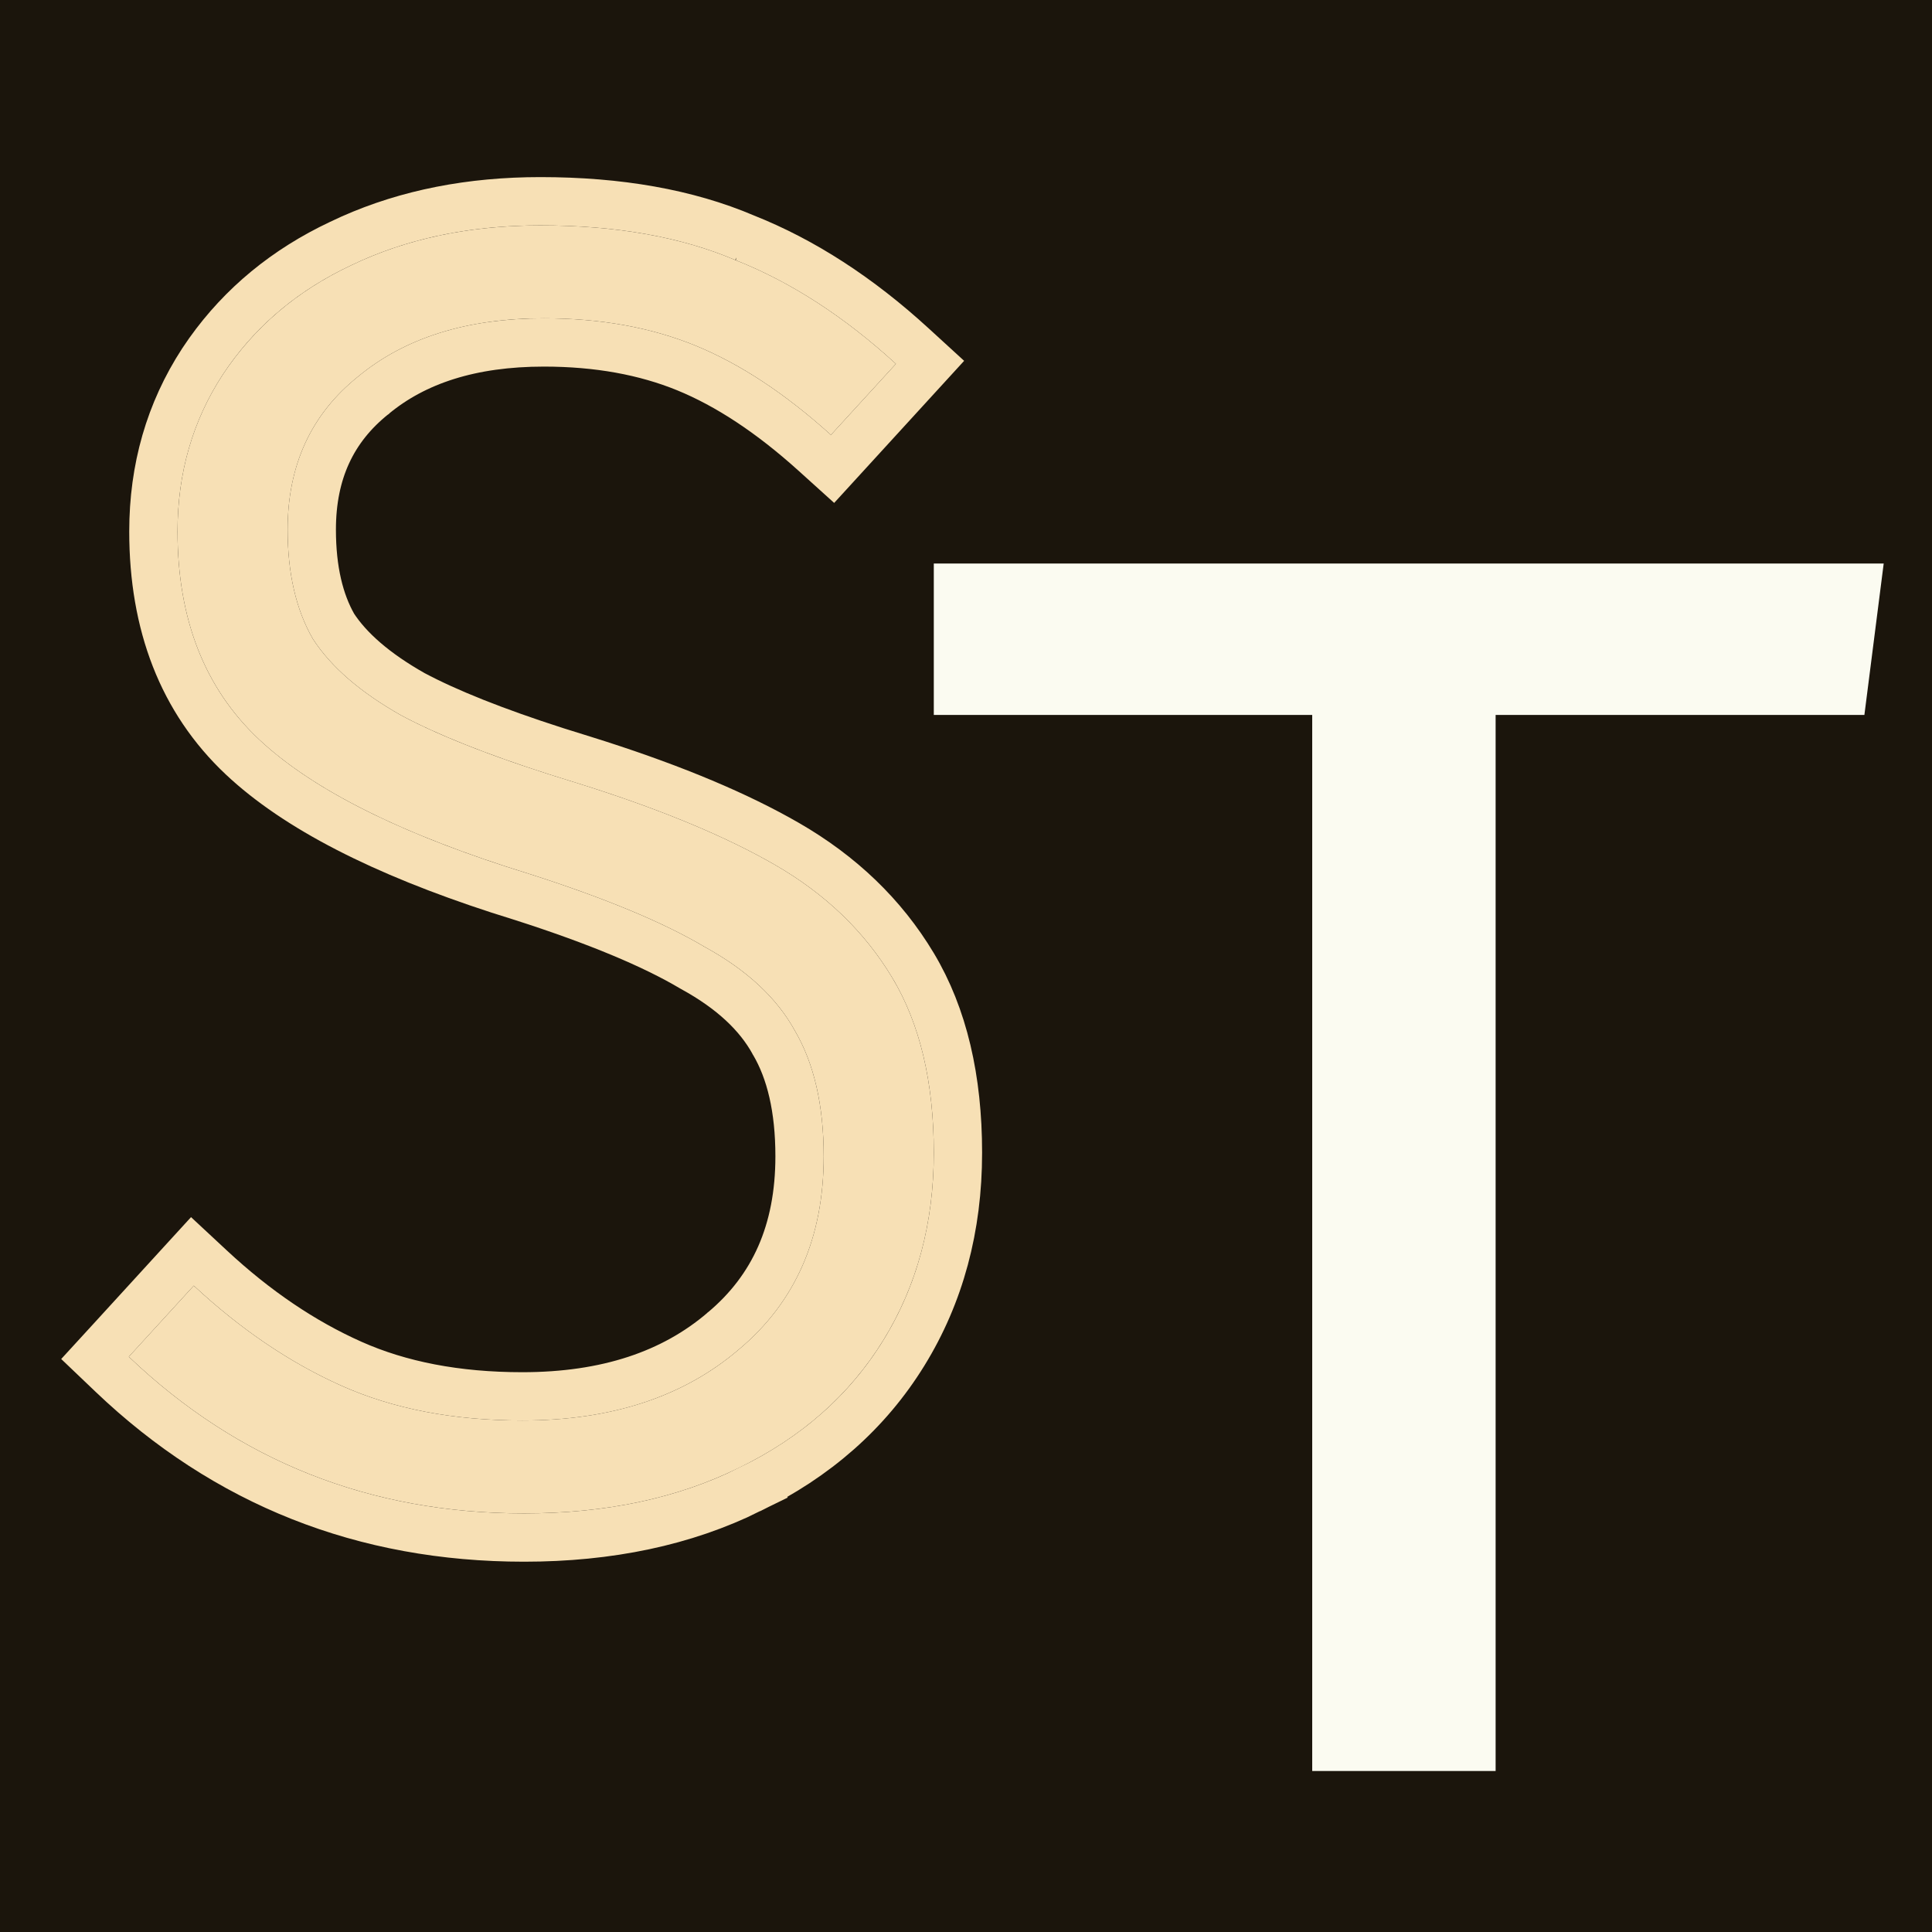 <svg width="120" height="120" viewBox="0 0 120 120" fill="none" xmlns="http://www.w3.org/2000/svg">
<g clip-path="url(#clip0_2441_2)">
<rect width="120" height="120" fill="#1B150C"/>
<g filter="url(#filter0_d_2441_2)">
<path d="M33.56 10C38.269 10 42.305 10.717 45.668 12.15C49.106 13.508 52.432 15.658 55.646 18.6L51.61 23.013C48.77 20.448 45.967 18.6 43.202 17.468C40.437 16.337 37.297 15.771 33.785 15.771C29.002 15.771 25.152 16.978 22.238 19.392C19.323 21.73 17.866 24.899 17.866 28.897C17.866 31.613 18.389 33.876 19.435 35.686C20.556 37.421 22.387 39.005 24.928 40.438C27.469 41.796 31.094 43.192 35.803 44.625C40.885 46.209 44.995 47.907 48.135 49.717C51.273 51.528 53.703 53.866 55.422 56.733C57.141 59.599 58 63.22 58 67.596C58 71.971 56.954 75.856 54.861 79.25C52.768 82.645 49.779 85.285 45.892 87.171C42.081 89.057 37.634 90 32.552 90C22.985 90 14.801 86.756 8 80.269L12.036 75.856C14.951 78.571 18.015 80.646 21.229 82.079C24.442 83.512 28.179 84.229 32.44 84.229C37.97 84.229 42.455 82.758 45.892 79.816C49.405 76.874 51.161 72.876 51.161 67.822C51.161 64.653 50.563 62.051 49.368 60.014C48.247 57.977 46.378 56.242 43.762 54.809C41.221 53.3 37.596 51.792 32.888 50.283C25.04 47.869 19.435 45.078 16.072 41.91C12.709 38.741 11.027 34.441 11.027 29.01C11.027 25.389 11.961 22.145 13.83 19.279C15.773 16.337 18.426 14.074 21.789 12.489C25.227 10.83 29.151 10 33.56 10Z" fill="#F7E0B5"/>
<path d="M33.56 8.5C38.415 8.5 42.662 9.238 46.256 10.77H46.255C49.877 12.206 53.344 14.459 56.658 17.493L57.765 18.506L56.753 19.612L52.717 24.025L51.711 25.125L50.605 24.126C47.859 21.646 45.2 19.907 42.634 18.856C40.078 17.811 37.137 17.271 33.785 17.27C29.257 17.27 25.775 18.409 23.194 20.547L23.186 20.555L23.177 20.561C20.645 22.593 19.365 25.317 19.365 28.896C19.365 31.404 19.845 33.379 20.712 34.898C21.658 36.35 23.261 37.773 25.65 39.123C27.763 40.25 30.716 41.432 34.542 42.66L36.239 43.19L36.249 43.193L37.203 43.495C41.917 45.014 45.82 46.651 48.884 48.418C52.225 50.345 54.847 52.857 56.708 55.961C58.604 59.122 59.5 63.031 59.5 67.596C59.5 72.221 58.39 76.383 56.138 80.037C53.885 83.692 50.672 86.515 46.557 88.515L46.558 88.516C42.503 90.522 37.82 91.5 32.552 91.5C22.607 91.5 14.05 88.113 6.965 81.355L5.901 80.34L6.894 79.257L10.929 74.844L11.951 73.727L13.059 74.758C15.868 77.375 18.796 79.352 21.84 80.709C24.825 82.04 28.346 82.73 32.44 82.73C37.695 82.73 41.808 81.338 44.917 78.677L44.923 78.671L44.93 78.666C48.064 76.041 49.661 72.484 49.661 67.822C49.661 64.833 49.096 62.514 48.074 60.773L48.063 60.756L48.054 60.737C47.104 59.012 45.477 57.459 43.042 56.125L43.019 56.112L42.996 56.099C40.598 54.675 37.101 53.209 32.447 51.717L30.985 51.255C23.8 48.919 18.431 46.193 15.043 43.001C11.326 39.499 9.527 34.776 9.527 29.01C9.527 25.116 10.537 21.585 12.573 18.46L12.578 18.452L12.981 17.863C15.04 14.969 17.77 12.727 21.137 11.139L21.831 10.817C25.329 9.262 29.247 8.5 33.56 8.5Z" stroke="#F7E0B5" stroke-width="3"/>
</g>
<path d="M92.896 44.405V110H81.504V44.405H58V35H117L115.801 44.405H92.896Z" fill="#FBFBF1"/>
</g>
<defs>
<filter id="filter0_d_2441_2" x="-0.196" y="7" width="65.196" height="94" filterUnits="userSpaceOnUse" color-interpolation-filters="sRGB">
<feFlood flood-opacity="0" result="BackgroundImageFix"/>
<feColorMatrix in="SourceAlpha" type="matrix" values="0 0 0 0 0 0 0 0 0 0 0 0 0 0 0 0 0 0 127 0" result="hardAlpha"/>
<feOffset dy="4"/>
<feGaussianBlur stdDeviation="2"/>
<feComposite in2="hardAlpha" operator="out"/>
<feColorMatrix type="matrix" values="0 0 0 0 0 0 0 0 0 0 0 0 0 0 0 0 0 0 0.25 0"/>
<feBlend mode="normal" in2="BackgroundImageFix" result="effect1_dropShadow_2441_2"/>
<feBlend mode="normal" in="SourceGraphic" in2="effect1_dropShadow_2441_2" result="shape"/>
</filter>
<clipPath id="clip0_2441_2">
<rect width="120" height="120" fill="white"/>
</clipPath>
</defs>
</svg>
